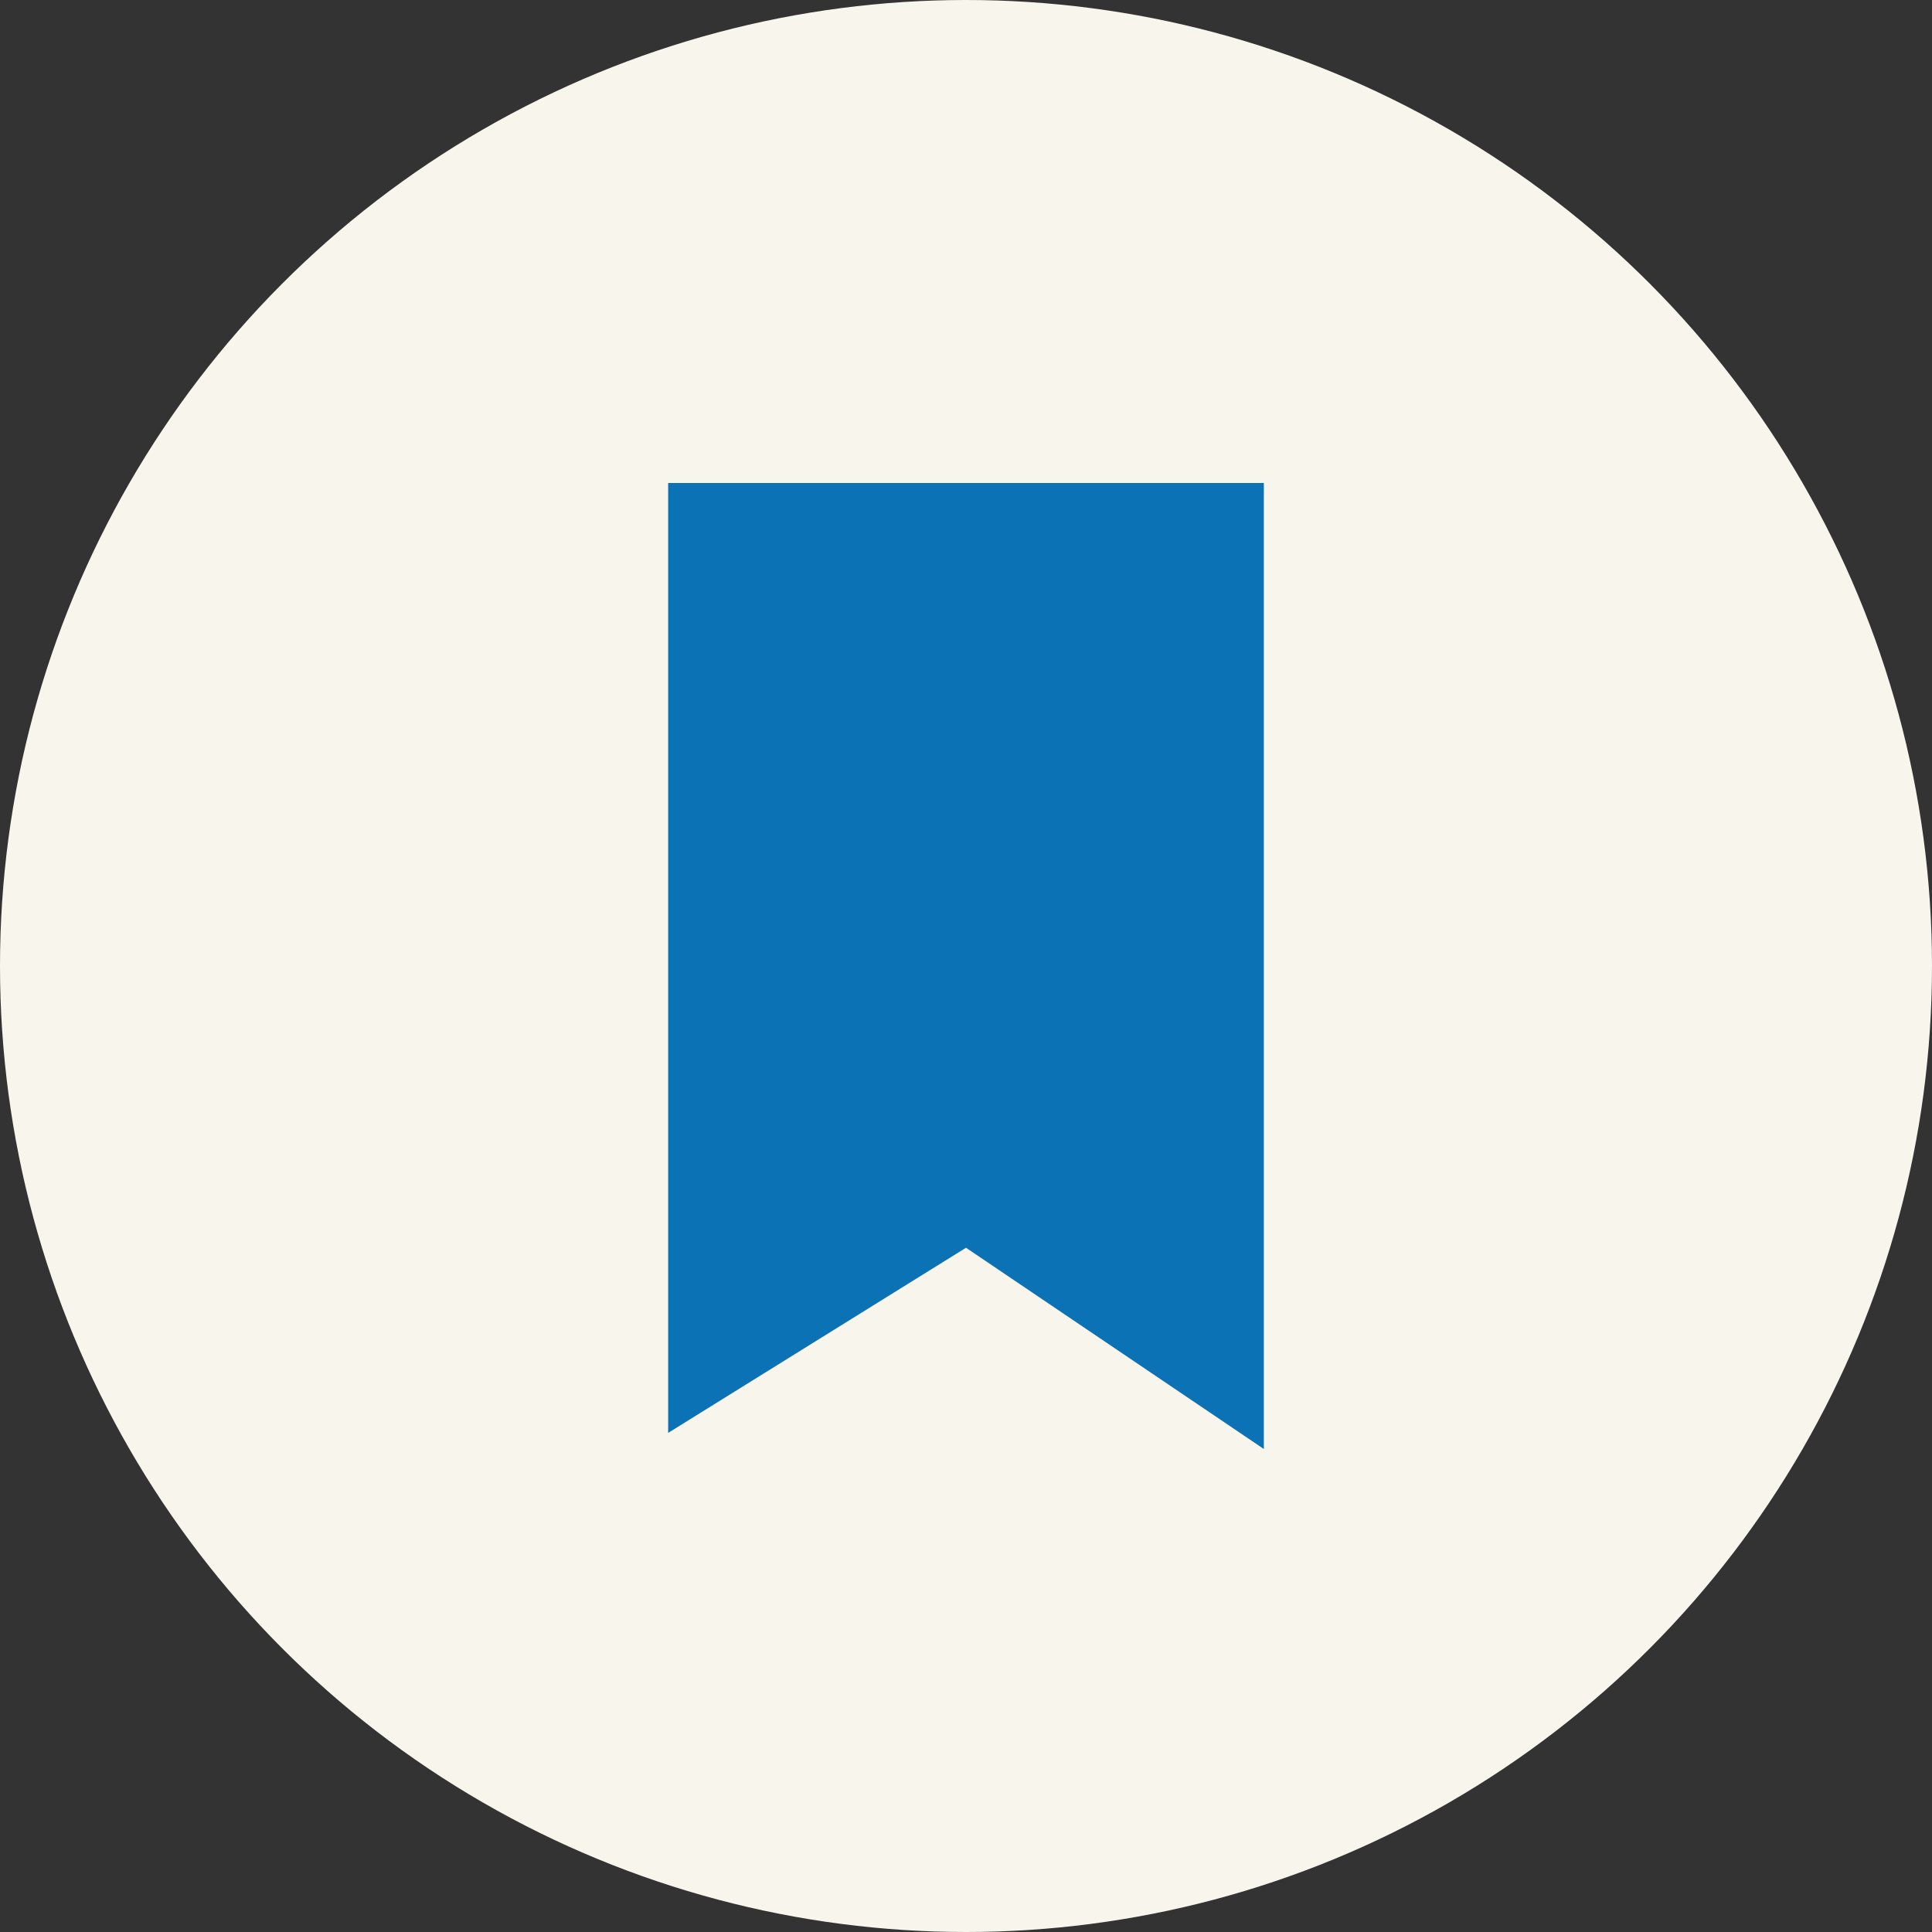 <!DOCTYPE svg PUBLIC "-//W3C//DTD SVG 1.1//EN" "http://www.w3.org/Graphics/SVG/1.1/DTD/svg11.dtd"><svg xmlns="http://www.w3.org/2000/svg" width="48" height="48" viewBox="0 0 48 48"><rect x="0" y="0" width="48" height="48" fill="#333333" stroke="none"/><circle fill="#F7F5EC" cx="24" cy="24" r="24"/><path fill="#0B72B5" d="M16.6 12h14.8v24L24 31l-7.4 4.6z"/></svg>